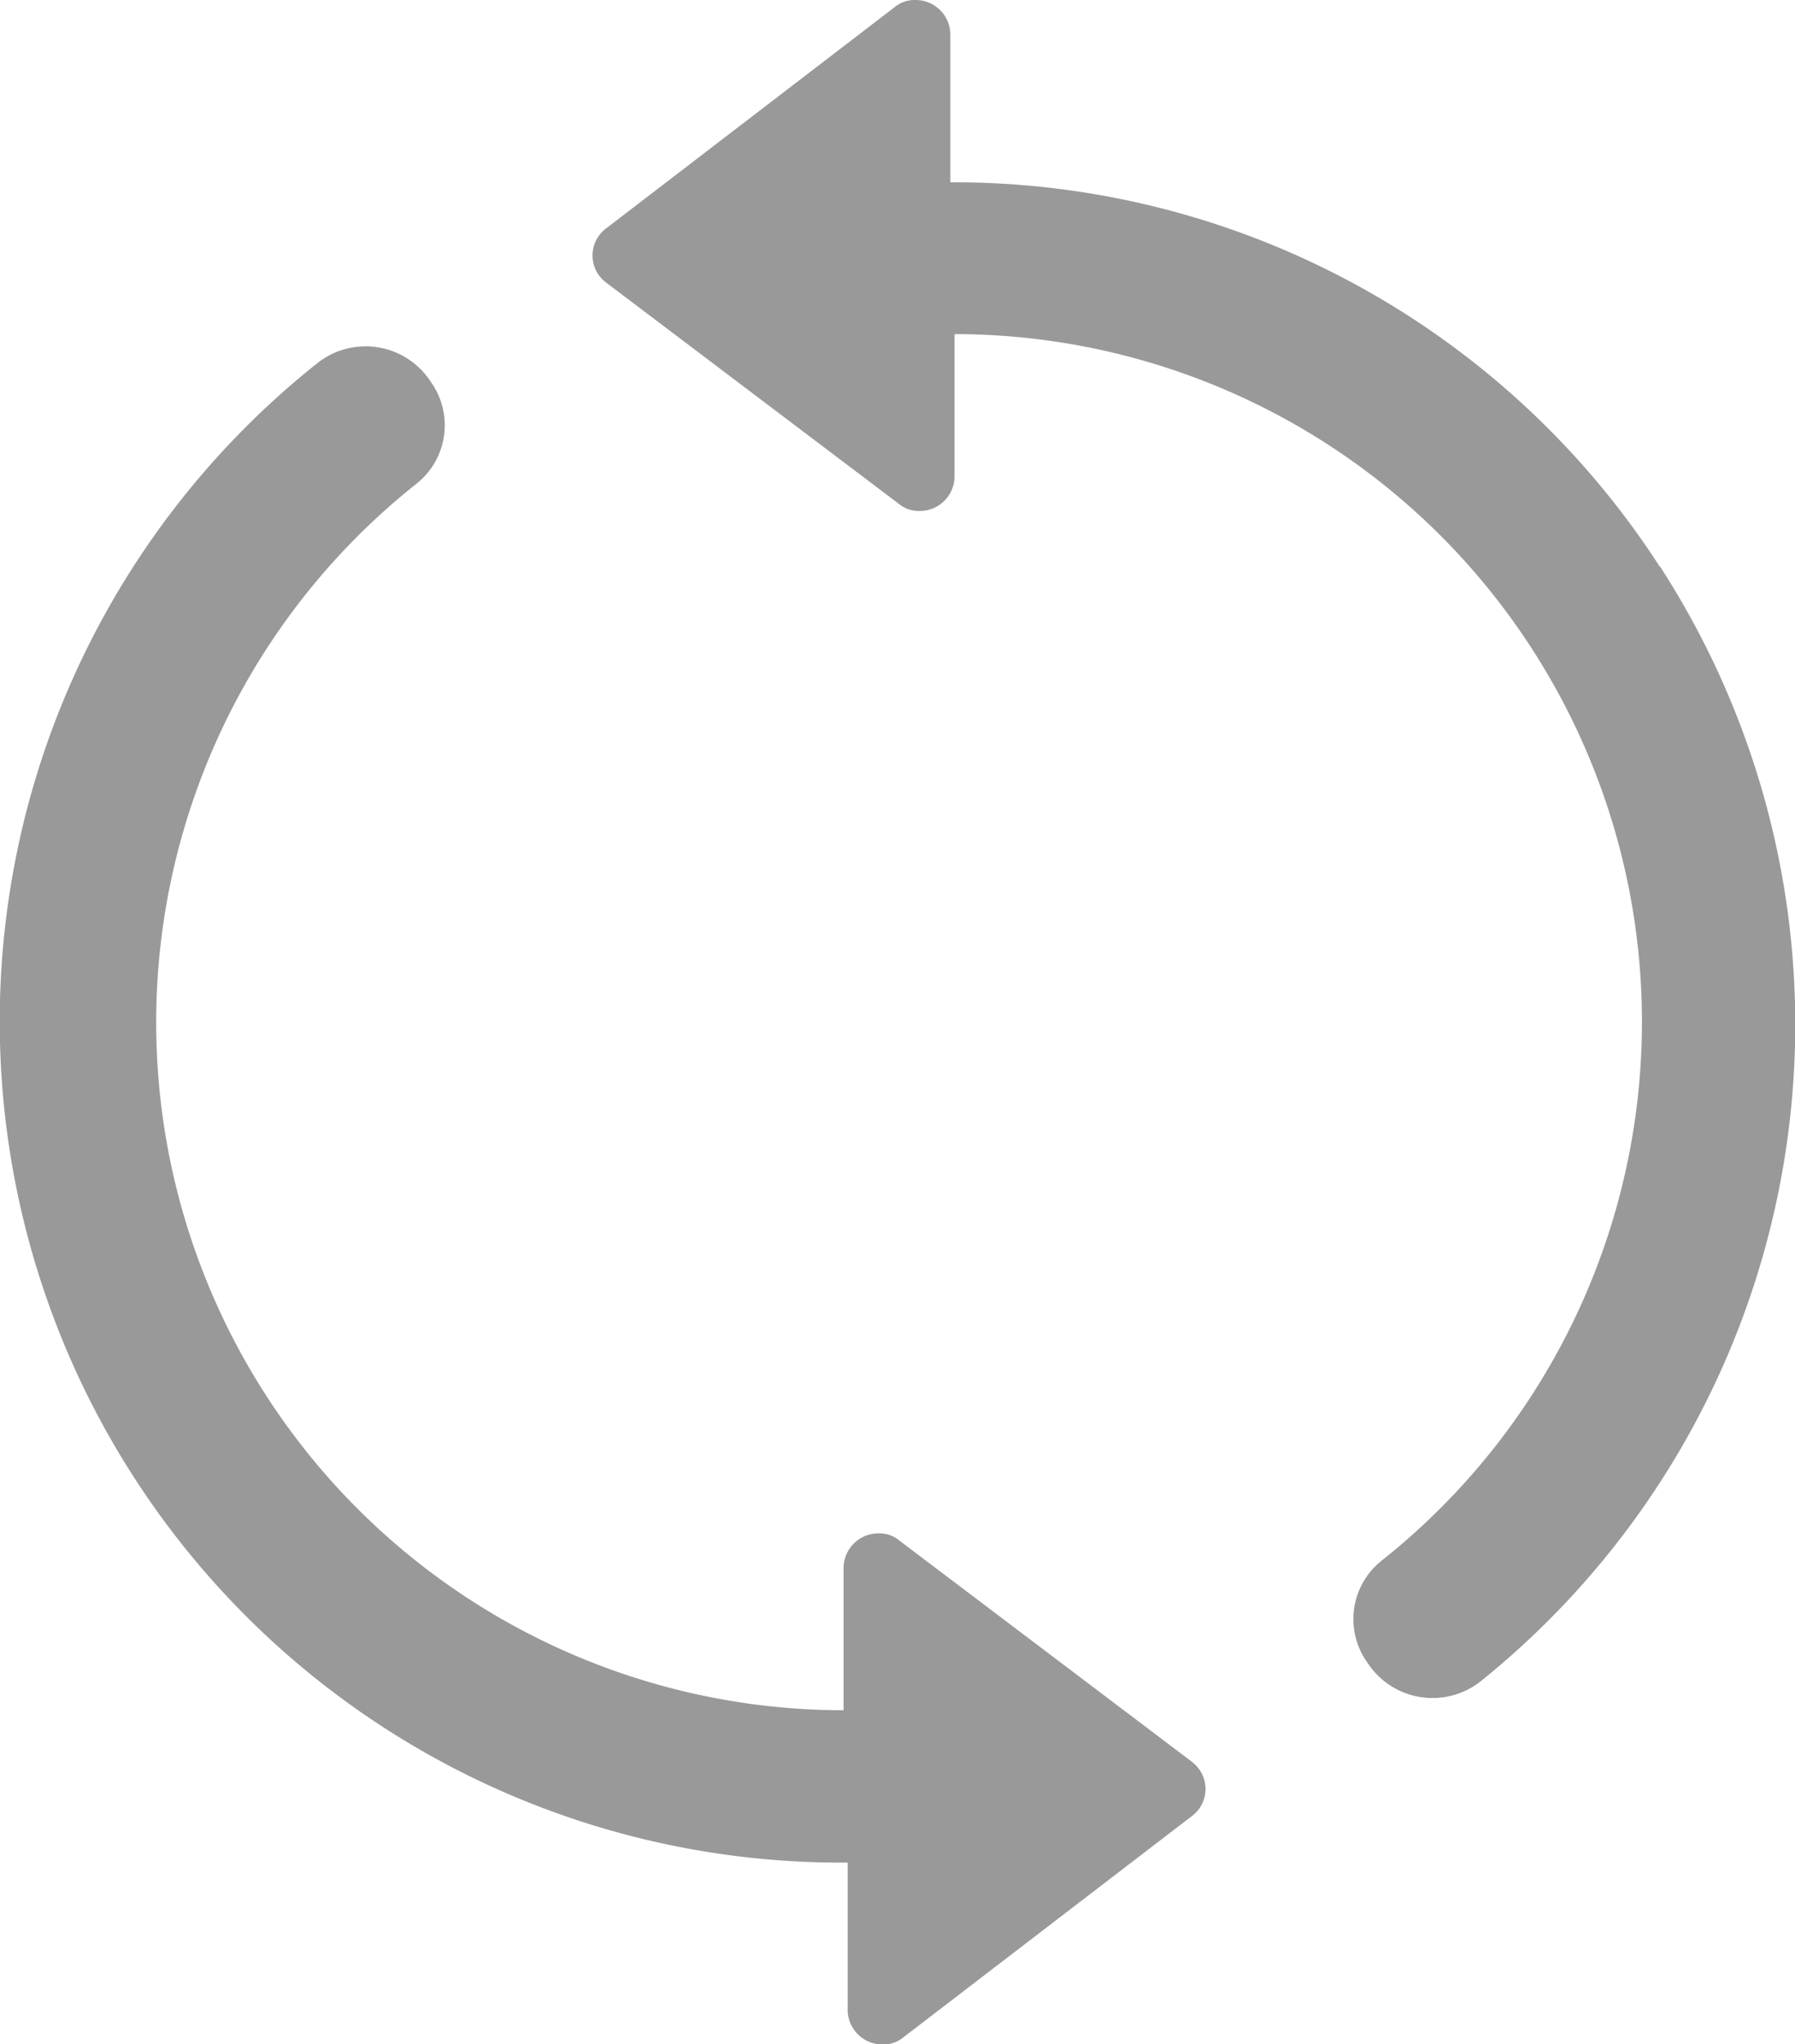 <svg xmlns="http://www.w3.org/2000/svg" viewBox="0 0 17.18 19.565" class="design-iconfont">
  <path d="M148.1,102.2l-2.807-2.123a.3.3,0,0,0-.2-.068.333.333,0,0,0-.333.323v1.37a6.583,6.583,0,0,1-4.089-11.739.714.714,0,0,0,.137-.978.743.743,0,0,0-1.086-.176,8.051,8.051,0,0,0,5.077,14.351v1.418a.333.333,0,0,0,.333.323.3.3,0,0,0,.2-.068l2.768-2.123a.323.323,0,0,0,0-.509Zm4.471-11.445a8.041,8.041,0,0,0-6.789-3.678V85.655a.333.333,0,0,0-.333-.323.3.3,0,0,0-.2.068l-2.768,2.123a.323.323,0,0,0,0,.509l2.808,2.123a.3.3,0,0,0,.2.068.333.333,0,0,0,.333-.323v-1.37a6.583,6.583,0,0,1,4.089,11.739.714.714,0,0,0-.137.978.743.743,0,0,0,1.086.176,8.07,8.07,0,0,0,1.712-10.672Z" transform="translate(-136.686 -85.332)" fill="#999"/>
</svg>
